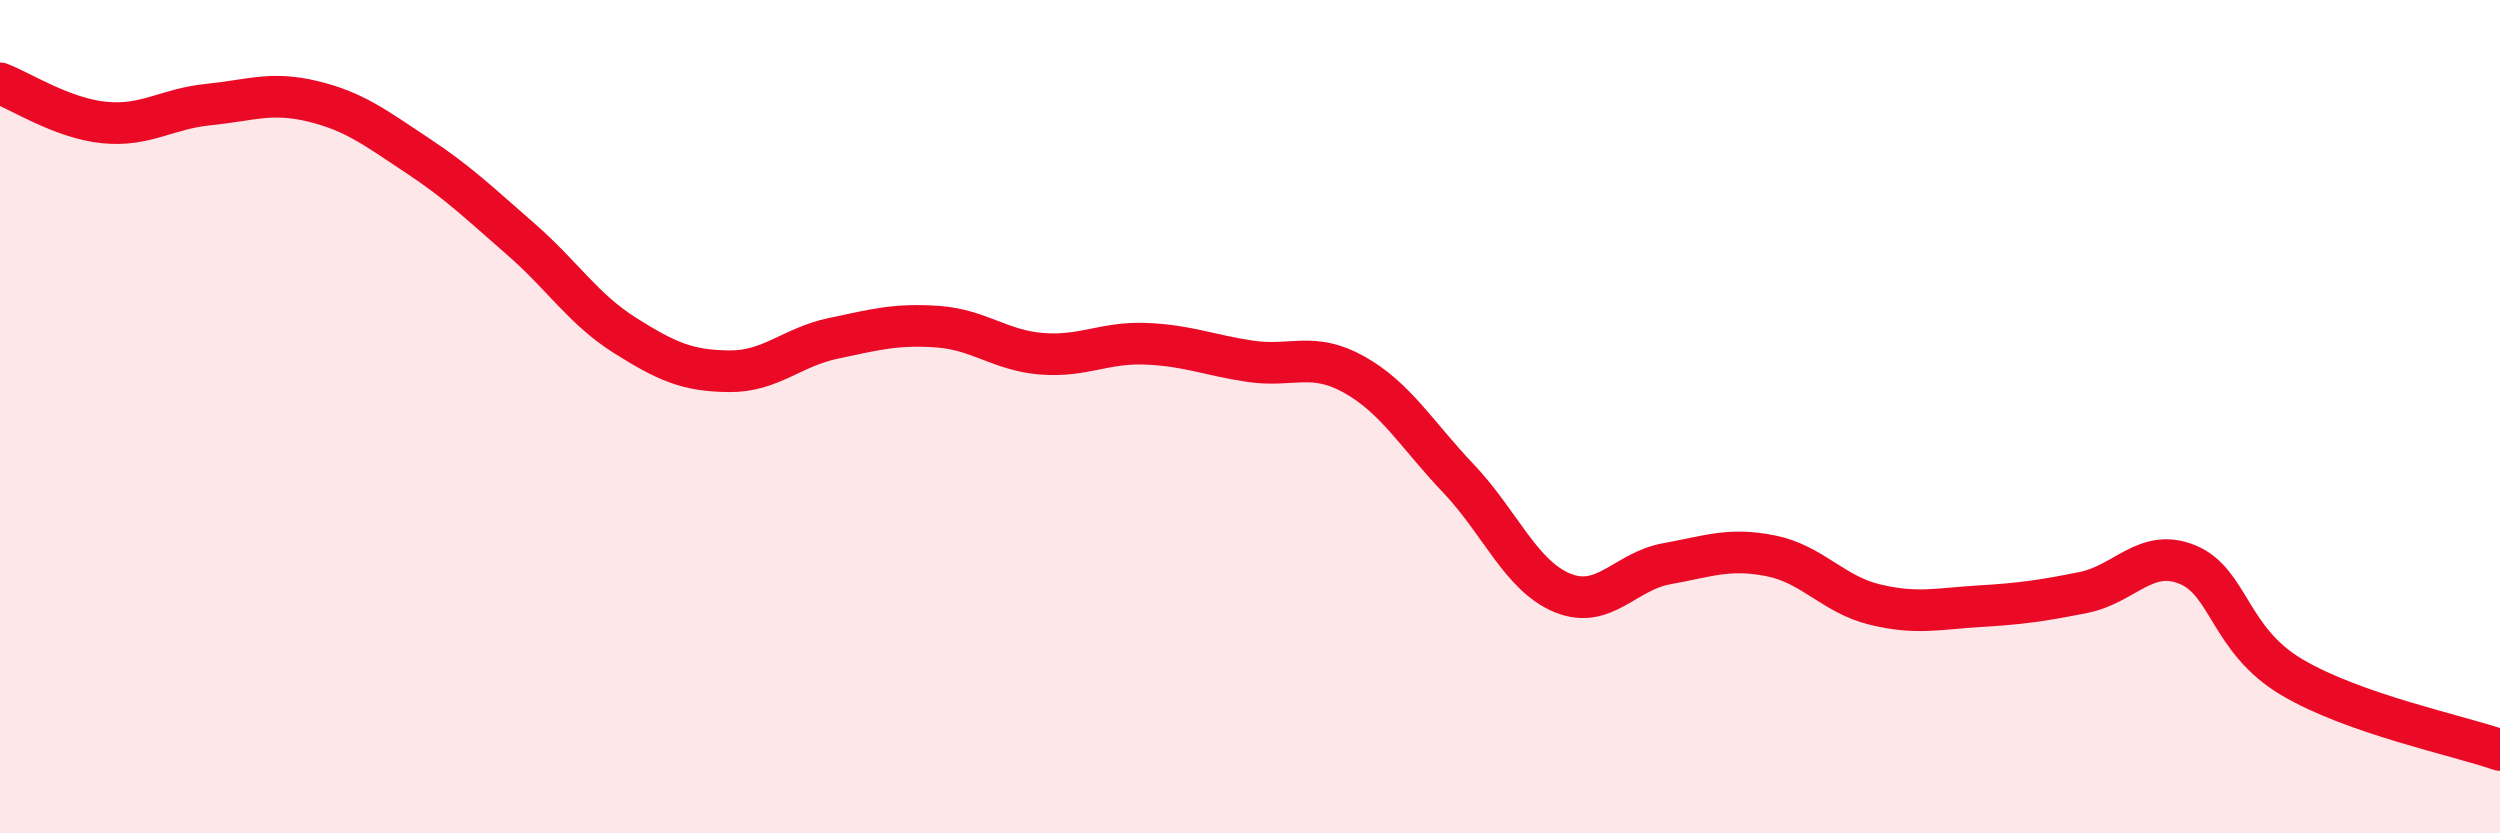 
    <svg width="60" height="20" viewBox="0 0 60 20" xmlns="http://www.w3.org/2000/svg">
      <path
        d="M 0,2 C 0.5,2.19 1.5,2.84 2.5,2.94 C 3.5,3.04 4,2.61 5,2.51 C 6,2.41 6.5,2.19 7.5,2.43 C 8.5,2.67 9,3.06 10,3.72 C 11,4.38 11.5,4.87 12.5,5.74 C 13.5,6.61 14,7.42 15,8.05 C 16,8.68 16.5,8.9 17.5,8.91 C 18.5,8.92 19,8.33 20,8.12 C 21,7.91 21.5,7.77 22.5,7.84 C 23.5,7.91 24,8.41 25,8.49 C 26,8.57 26.5,8.21 27.5,8.25 C 28.5,8.29 29,8.52 30,8.67 C 31,8.82 31.5,8.43 32.5,8.99 C 33.5,9.55 34,10.43 35,11.48 C 36,12.53 36.5,13.82 37.5,14.23 C 38.5,14.64 39,13.71 40,13.53 C 41,13.35 41.5,13.14 42.5,13.34 C 43.5,13.54 44,14.27 45,14.51 C 46,14.75 46.5,14.61 47.5,14.55 C 48.5,14.49 49,14.42 50,14.22 C 51,14.02 51.5,13.14 52.5,13.55 C 53.5,13.96 53.5,15.36 55,16.25 C 56.5,17.14 59,17.65 60,18L60 20L0 20Z"
        fill="#EB0A25"
        opacity="0.1"
        stroke-linecap="round"
        stroke-linejoin="round"
      />
      <path
        d="M 0,2 C 0.5,2.19 1.5,2.84 2.5,2.94 C 3.5,3.04 4,2.61 5,2.51 C 6,2.41 6.5,2.19 7.5,2.43 C 8.5,2.67 9,3.06 10,3.72 C 11,4.38 11.5,4.87 12.5,5.74 C 13.5,6.61 14,7.42 15,8.05 C 16,8.68 16.5,8.9 17.5,8.91 C 18.5,8.92 19,8.33 20,8.12 C 21,7.91 21.5,7.77 22.5,7.84 C 23.5,7.91 24,8.41 25,8.49 C 26,8.57 26.5,8.21 27.5,8.25 C 28.5,8.29 29,8.52 30,8.67 C 31,8.82 31.5,8.43 32.5,8.99 C 33.5,9.55 34,10.43 35,11.48 C 36,12.53 36.5,13.82 37.5,14.23 C 38.5,14.64 39,13.71 40,13.53 C 41,13.35 41.5,13.14 42.5,13.34 C 43.5,13.54 44,14.27 45,14.51 C 46,14.75 46.5,14.61 47.5,14.55 C 48.5,14.49 49,14.42 50,14.22 C 51,14.02 51.5,13.14 52.5,13.55 C 53.5,13.96 53.5,15.36 55,16.25 C 56.5,17.14 59,17.65 60,18"
        stroke="#EB0A25"
        stroke-width="1"
        fill="none"
        stroke-linecap="round"
        stroke-linejoin="round"
      />
    </svg>
  